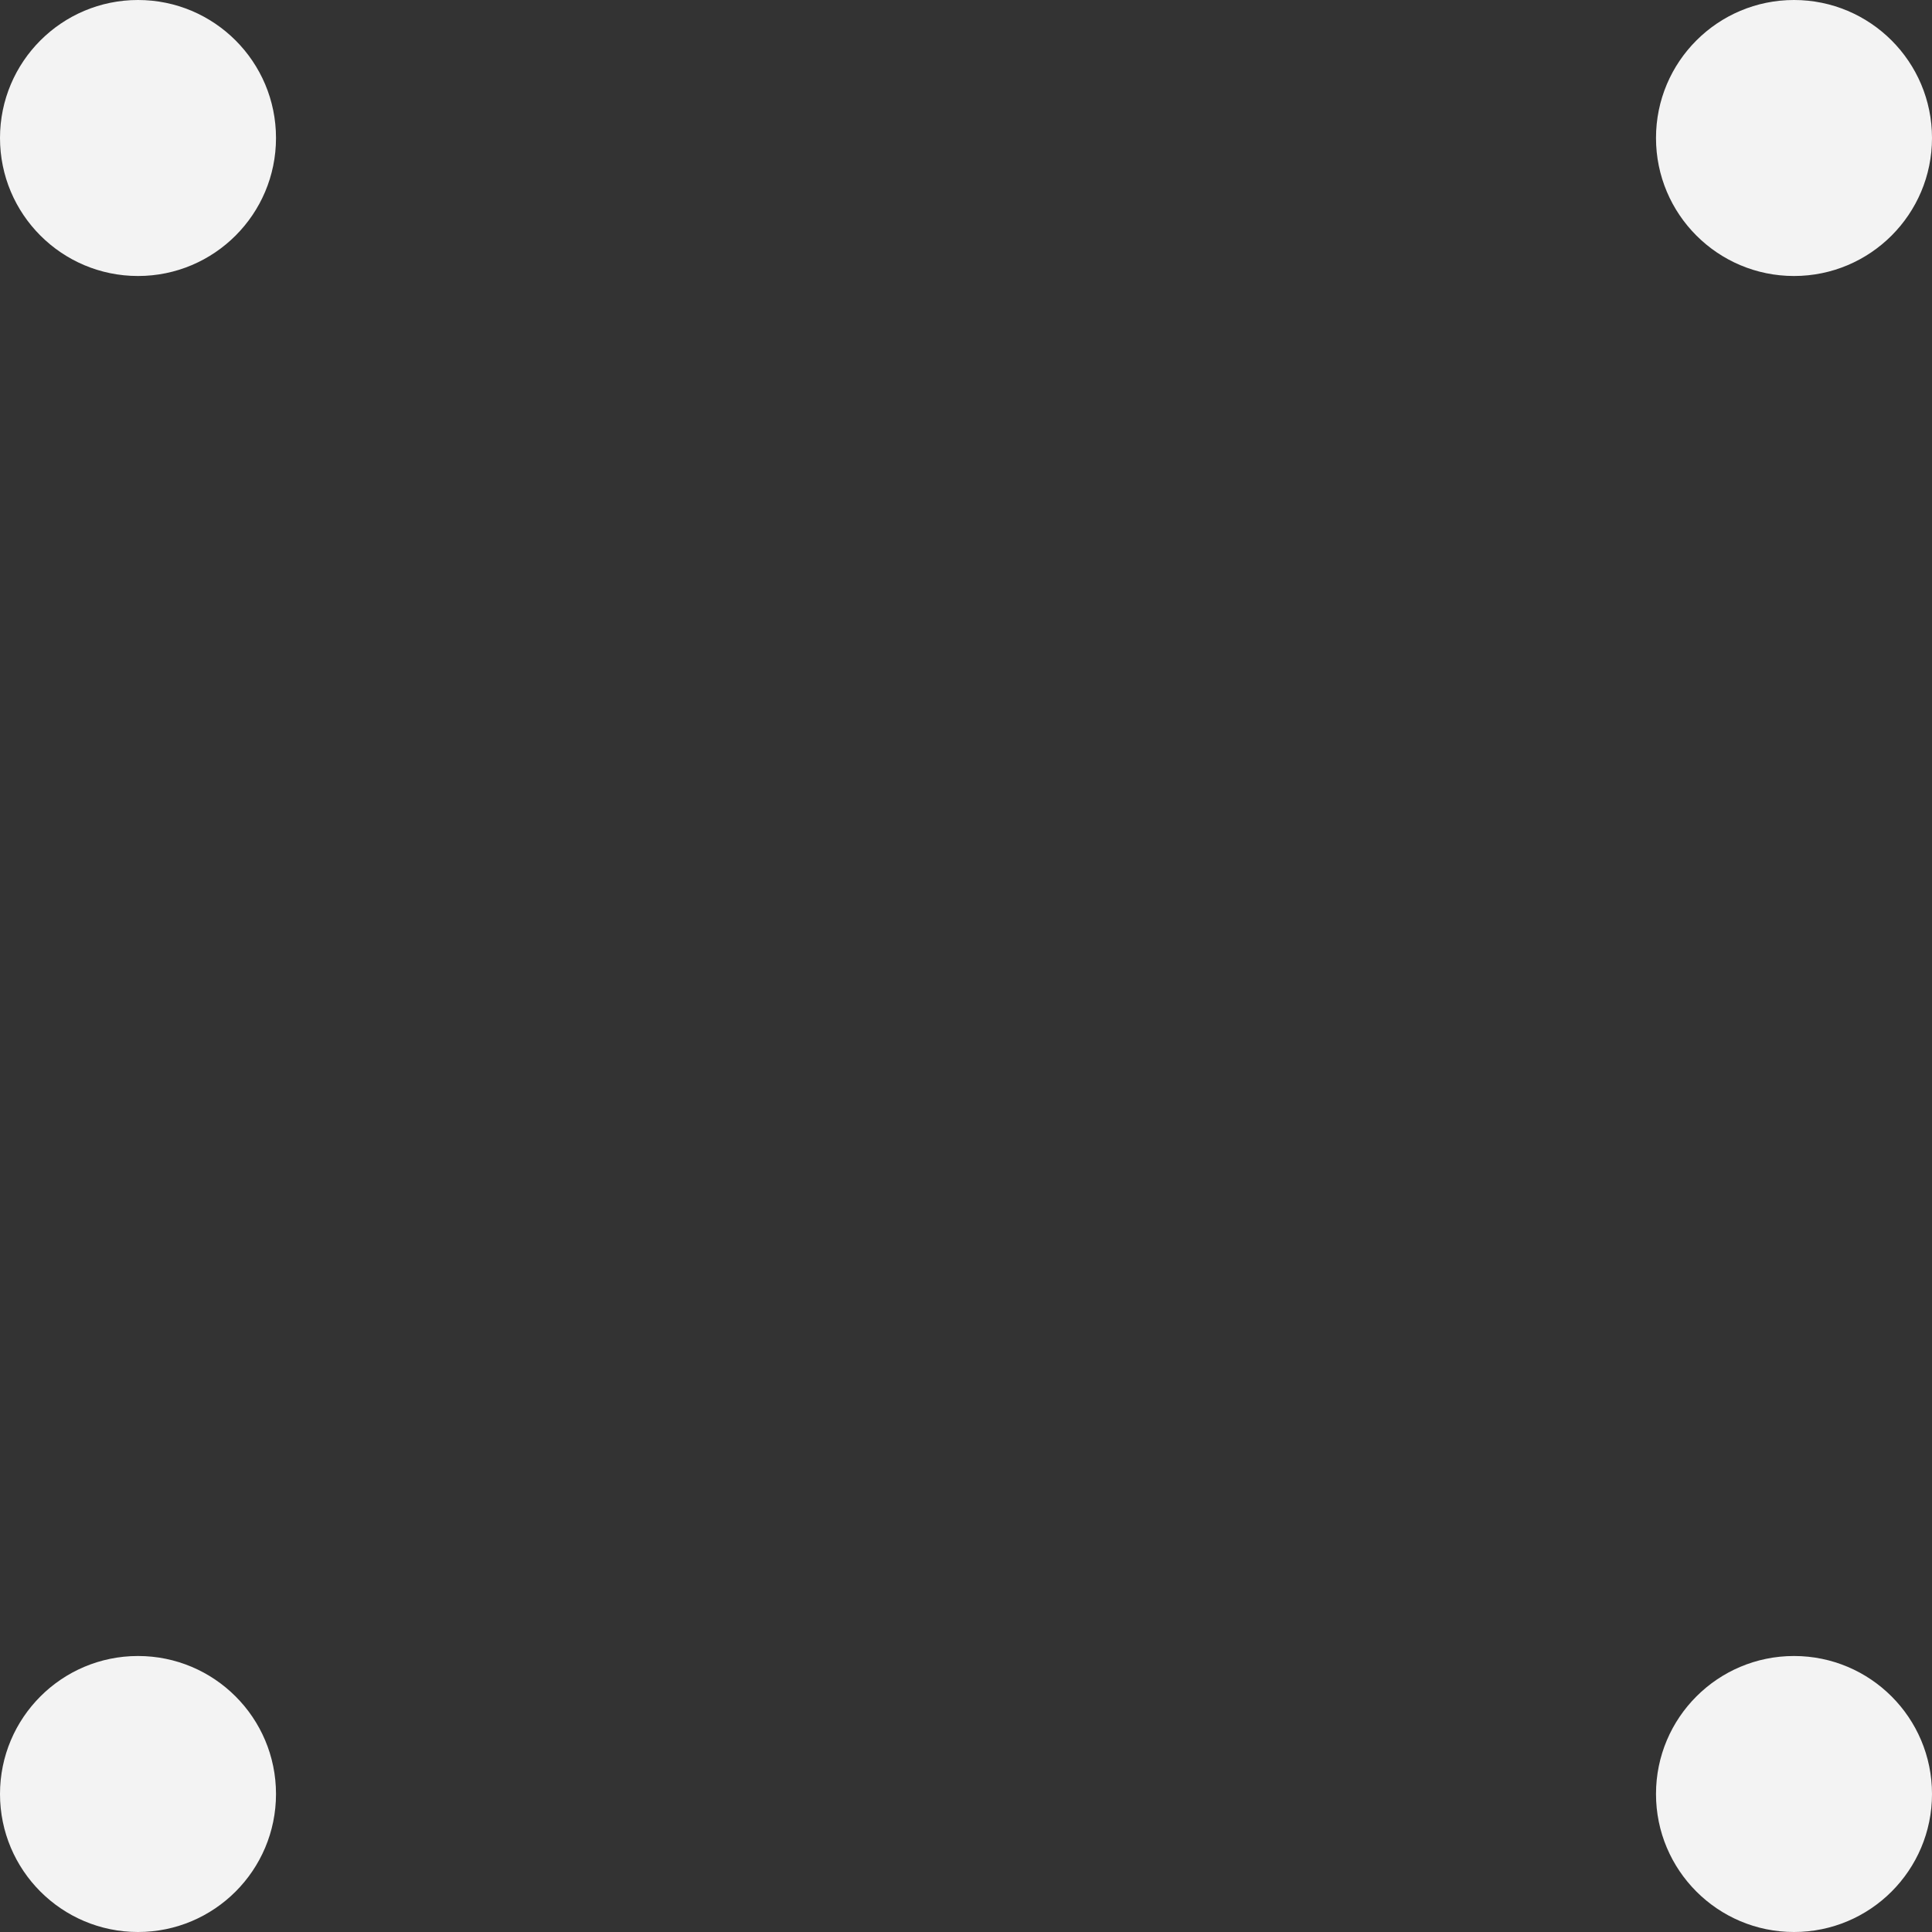 <?xml version="1.0" encoding="UTF-8"?> <svg xmlns="http://www.w3.org/2000/svg" width="7" height="7" viewBox="0 0 7 7" fill="none"><rect x="0" y="0" width="7" height="7" fill="#333333" stroke="none"/><circle cx="0.5" cy="0.5" r="0.5" fill="#F3F3F3"></circle><circle cx="6.5" cy="0.5" r="0.5" fill="#F3F3F3"></circle><circle cx="0.5" cy="6.5" r="0.5" fill="#F3F3F3"></circle><circle cx="6.5" cy="6.5" r="0.5" fill="#F3F3F3"></circle></svg> 